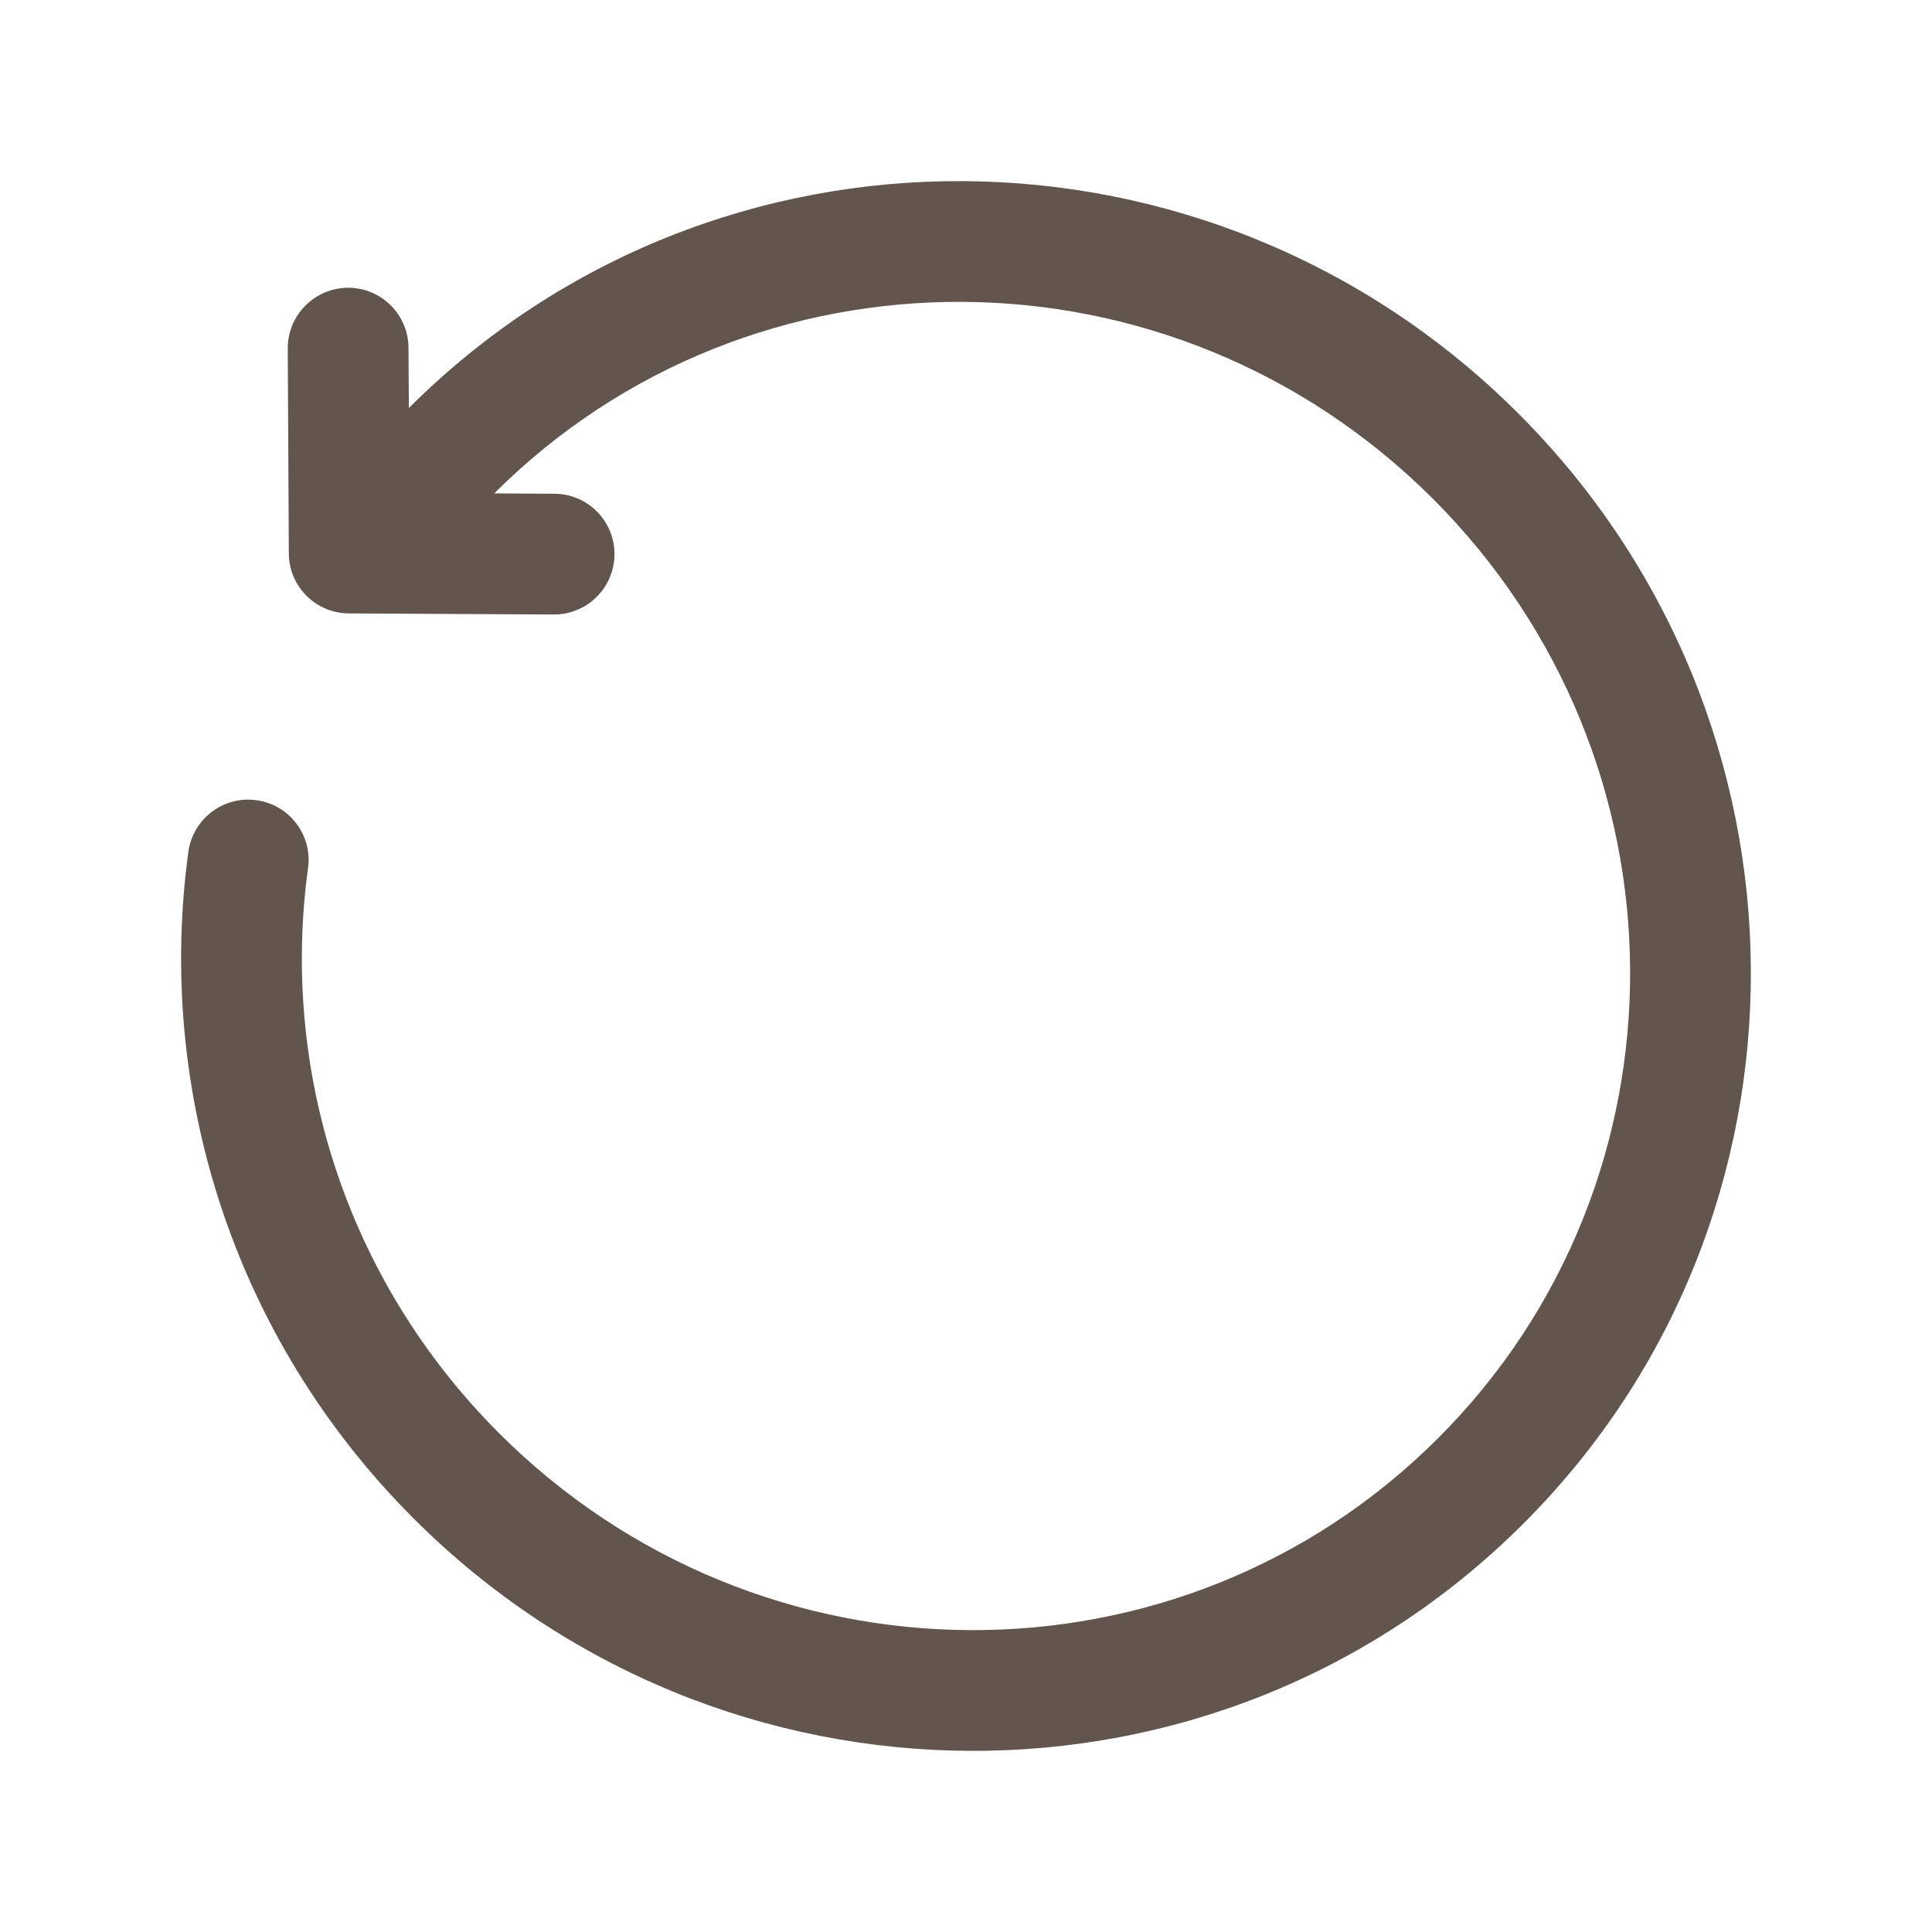 <svg width="16" height="16" viewBox="0 0 16 16" fill="none" xmlns="http://www.w3.org/2000/svg">
<path fill-rule="evenodd" clip-rule="evenodd" d="M3.386 3.379C5.916 0.853 10.029 0.879 12.575 3.425C15.122 5.972 15.147 10.088 12.617 12.617C10.088 15.147 5.972 15.122 3.425 12.575C1.916 11.066 1.293 9.007 1.56 7.054C1.598 6.781 1.85 6.589 2.124 6.627C2.397 6.664 2.589 6.916 2.551 7.19C2.324 8.843 2.852 10.587 4.132 11.868C6.295 14.031 9.778 14.043 11.91 11.91C14.043 9.778 14.031 6.295 11.868 4.132C9.706 1.97 6.226 1.957 4.093 4.086L4.591 4.089C4.868 4.09 5.09 4.315 5.089 4.591C5.087 4.868 4.862 5.09 4.586 5.089L2.889 5.08C2.615 5.079 2.393 4.857 2.392 4.583L2.383 2.886C2.382 2.61 2.605 2.385 2.881 2.383C3.157 2.382 3.382 2.605 3.383 2.881L3.386 3.379Z" fill="#62554D"/>
</svg>
